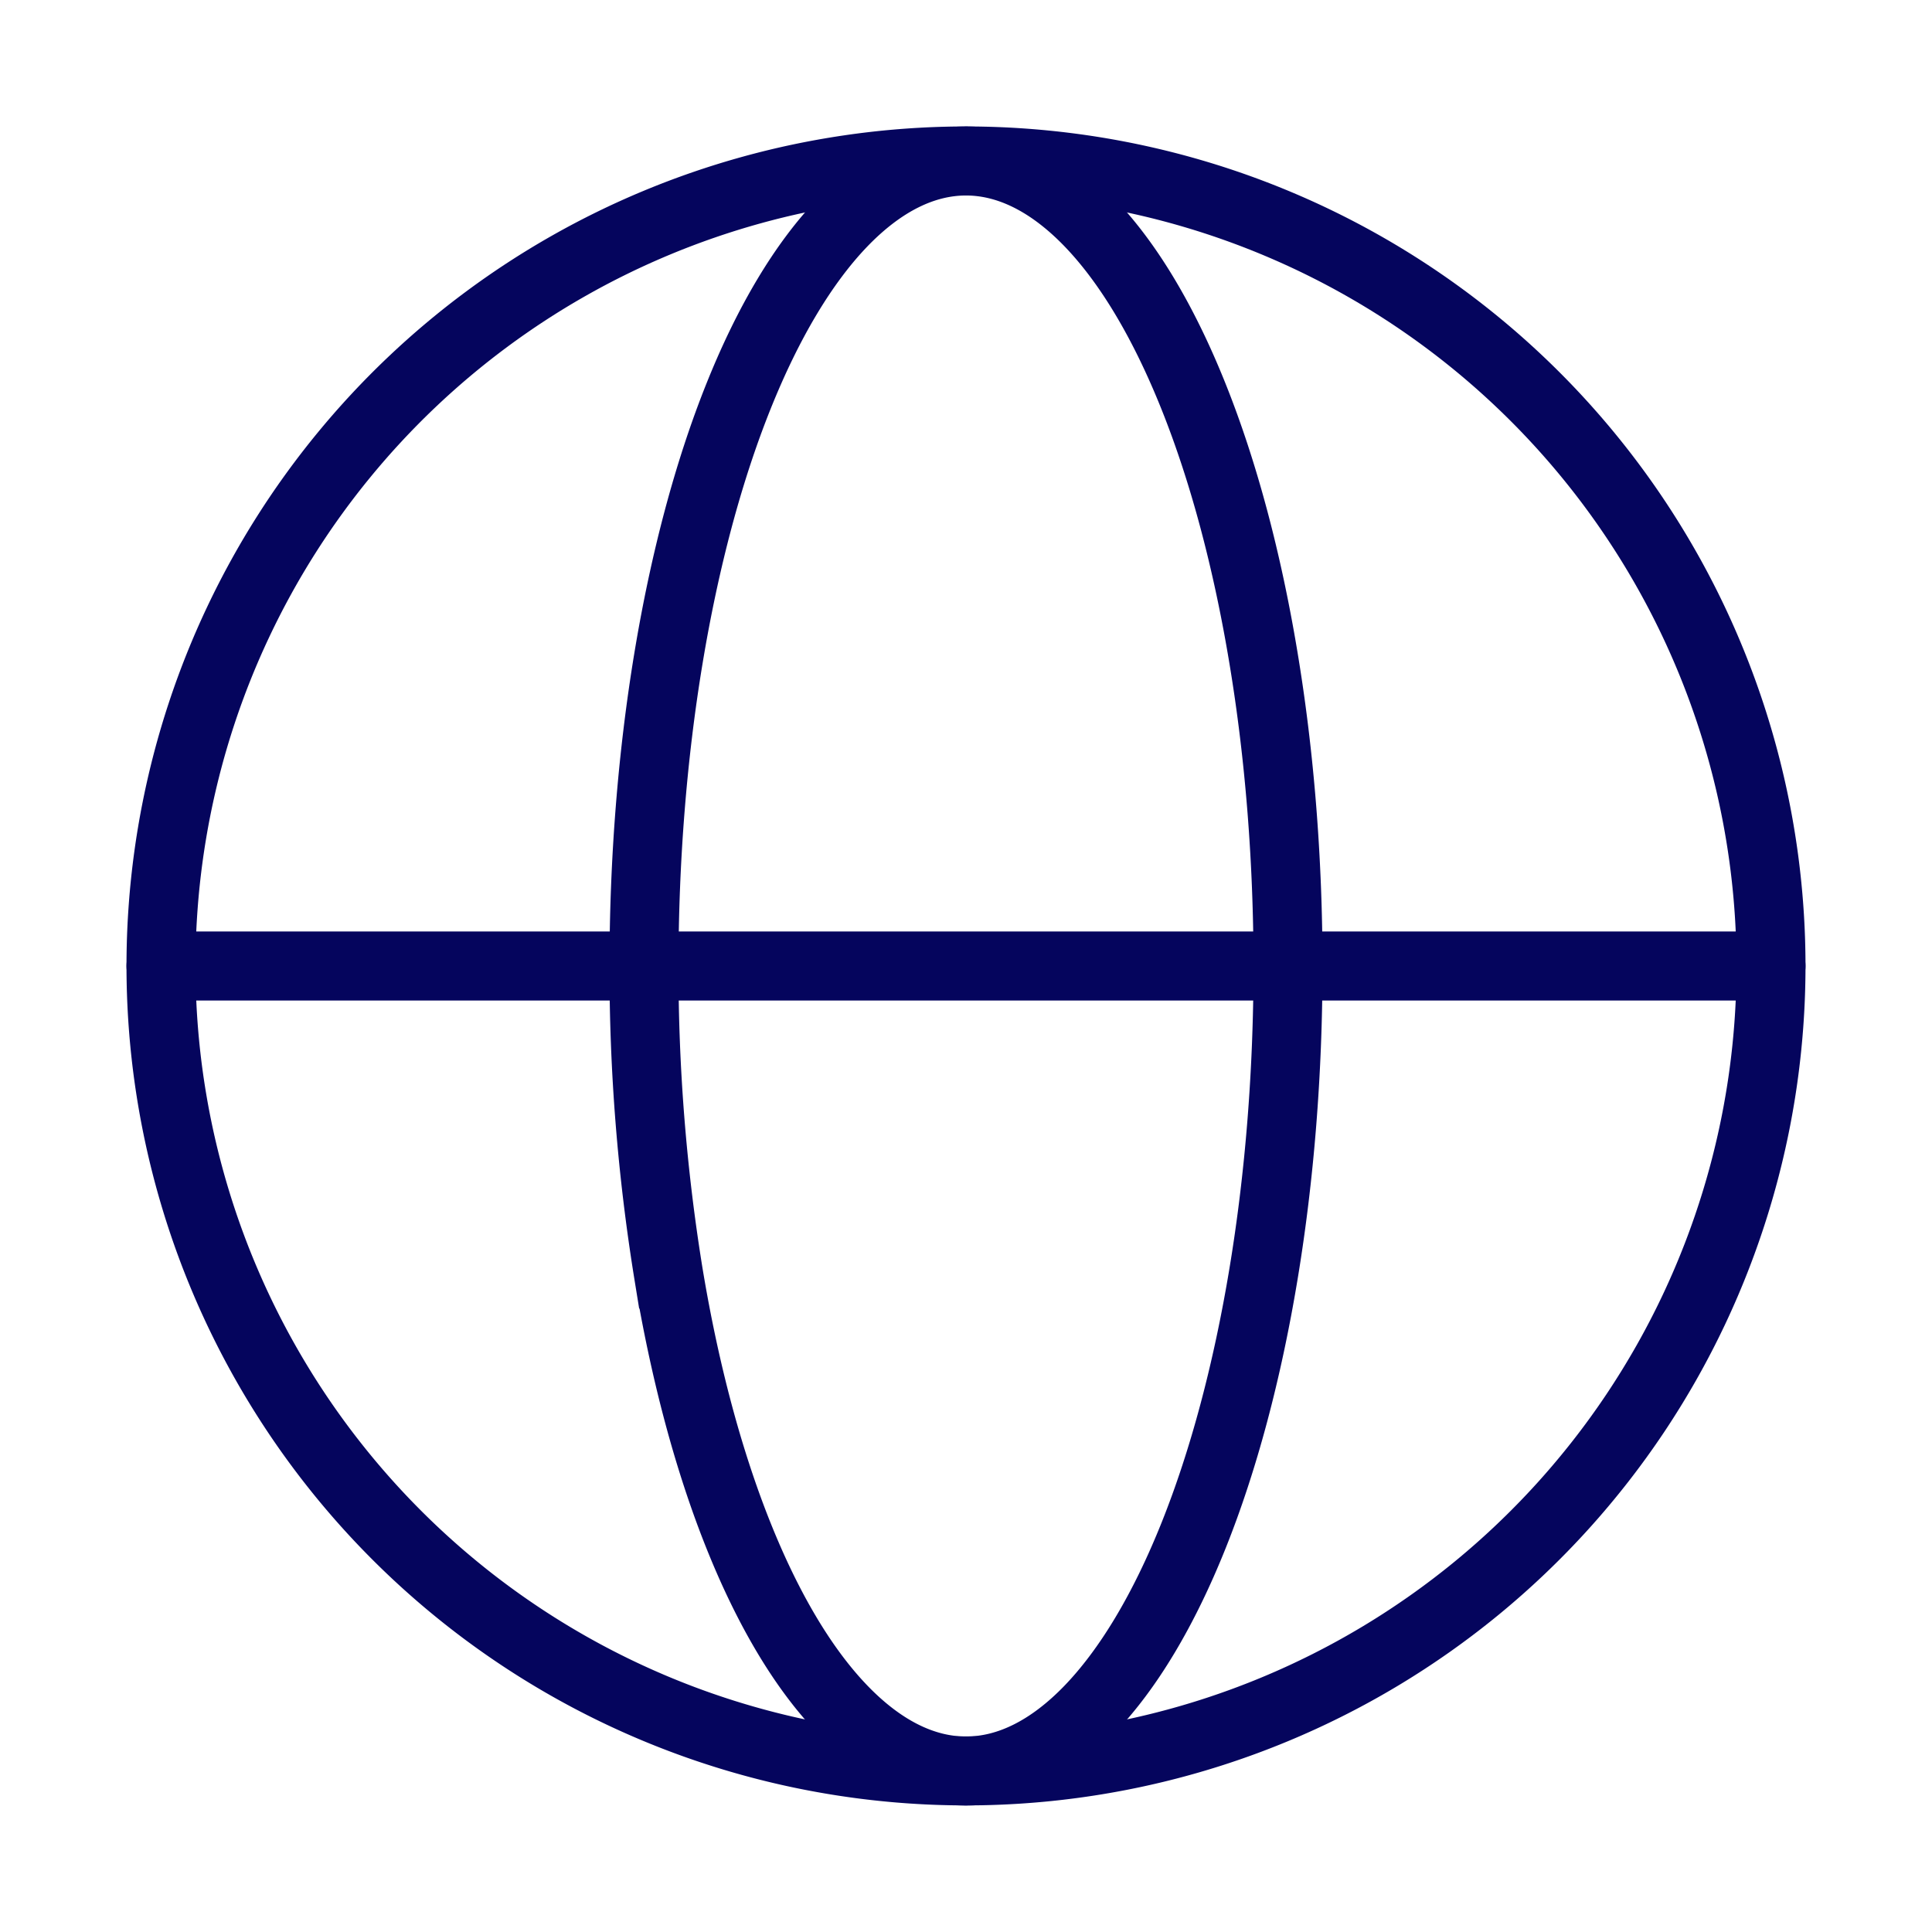 <svg xmlns="http://www.w3.org/2000/svg" fill="none" viewBox="0 0 42 42">
  <path stroke="#05055D" stroke-width="1.5" d="M38.5 21A17.501 17.501 0 0 1 8.626 33.374 17.5 17.5 0 1 1 38.5 21Z"/>
  <path stroke="#05055D" stroke-width="1.5" d="M28 21c0 2.298-.181 4.574-.533 6.697-.352 2.123-.867 4.052-1.517 5.677-.65 1.625-1.422 2.914-2.271 3.794-.85.88-1.76 1.332-2.679 1.332-.92 0-1.83-.453-2.679-1.332-.85-.88-1.62-2.169-2.27-3.794-.65-1.625-1.166-3.554-1.518-5.677A41.336 41.336 0 0 1 14 21c0-2.298.181-4.574.533-6.697.352-2.123.867-4.052 1.517-5.677.65-1.625 1.422-2.914 2.271-3.794.85-.88 1.76-1.332 2.679-1.332.92 0 1.83.453 2.679 1.332.85.88 1.62 2.169 2.27 3.794.65 1.625 1.166 3.554 1.518 5.677C27.82 16.426 28 18.702 28 21Z"/>
  <path stroke="#05055D" stroke-linecap="round" stroke-width="1.5" d="M3.5 21h35"/>
</svg>
